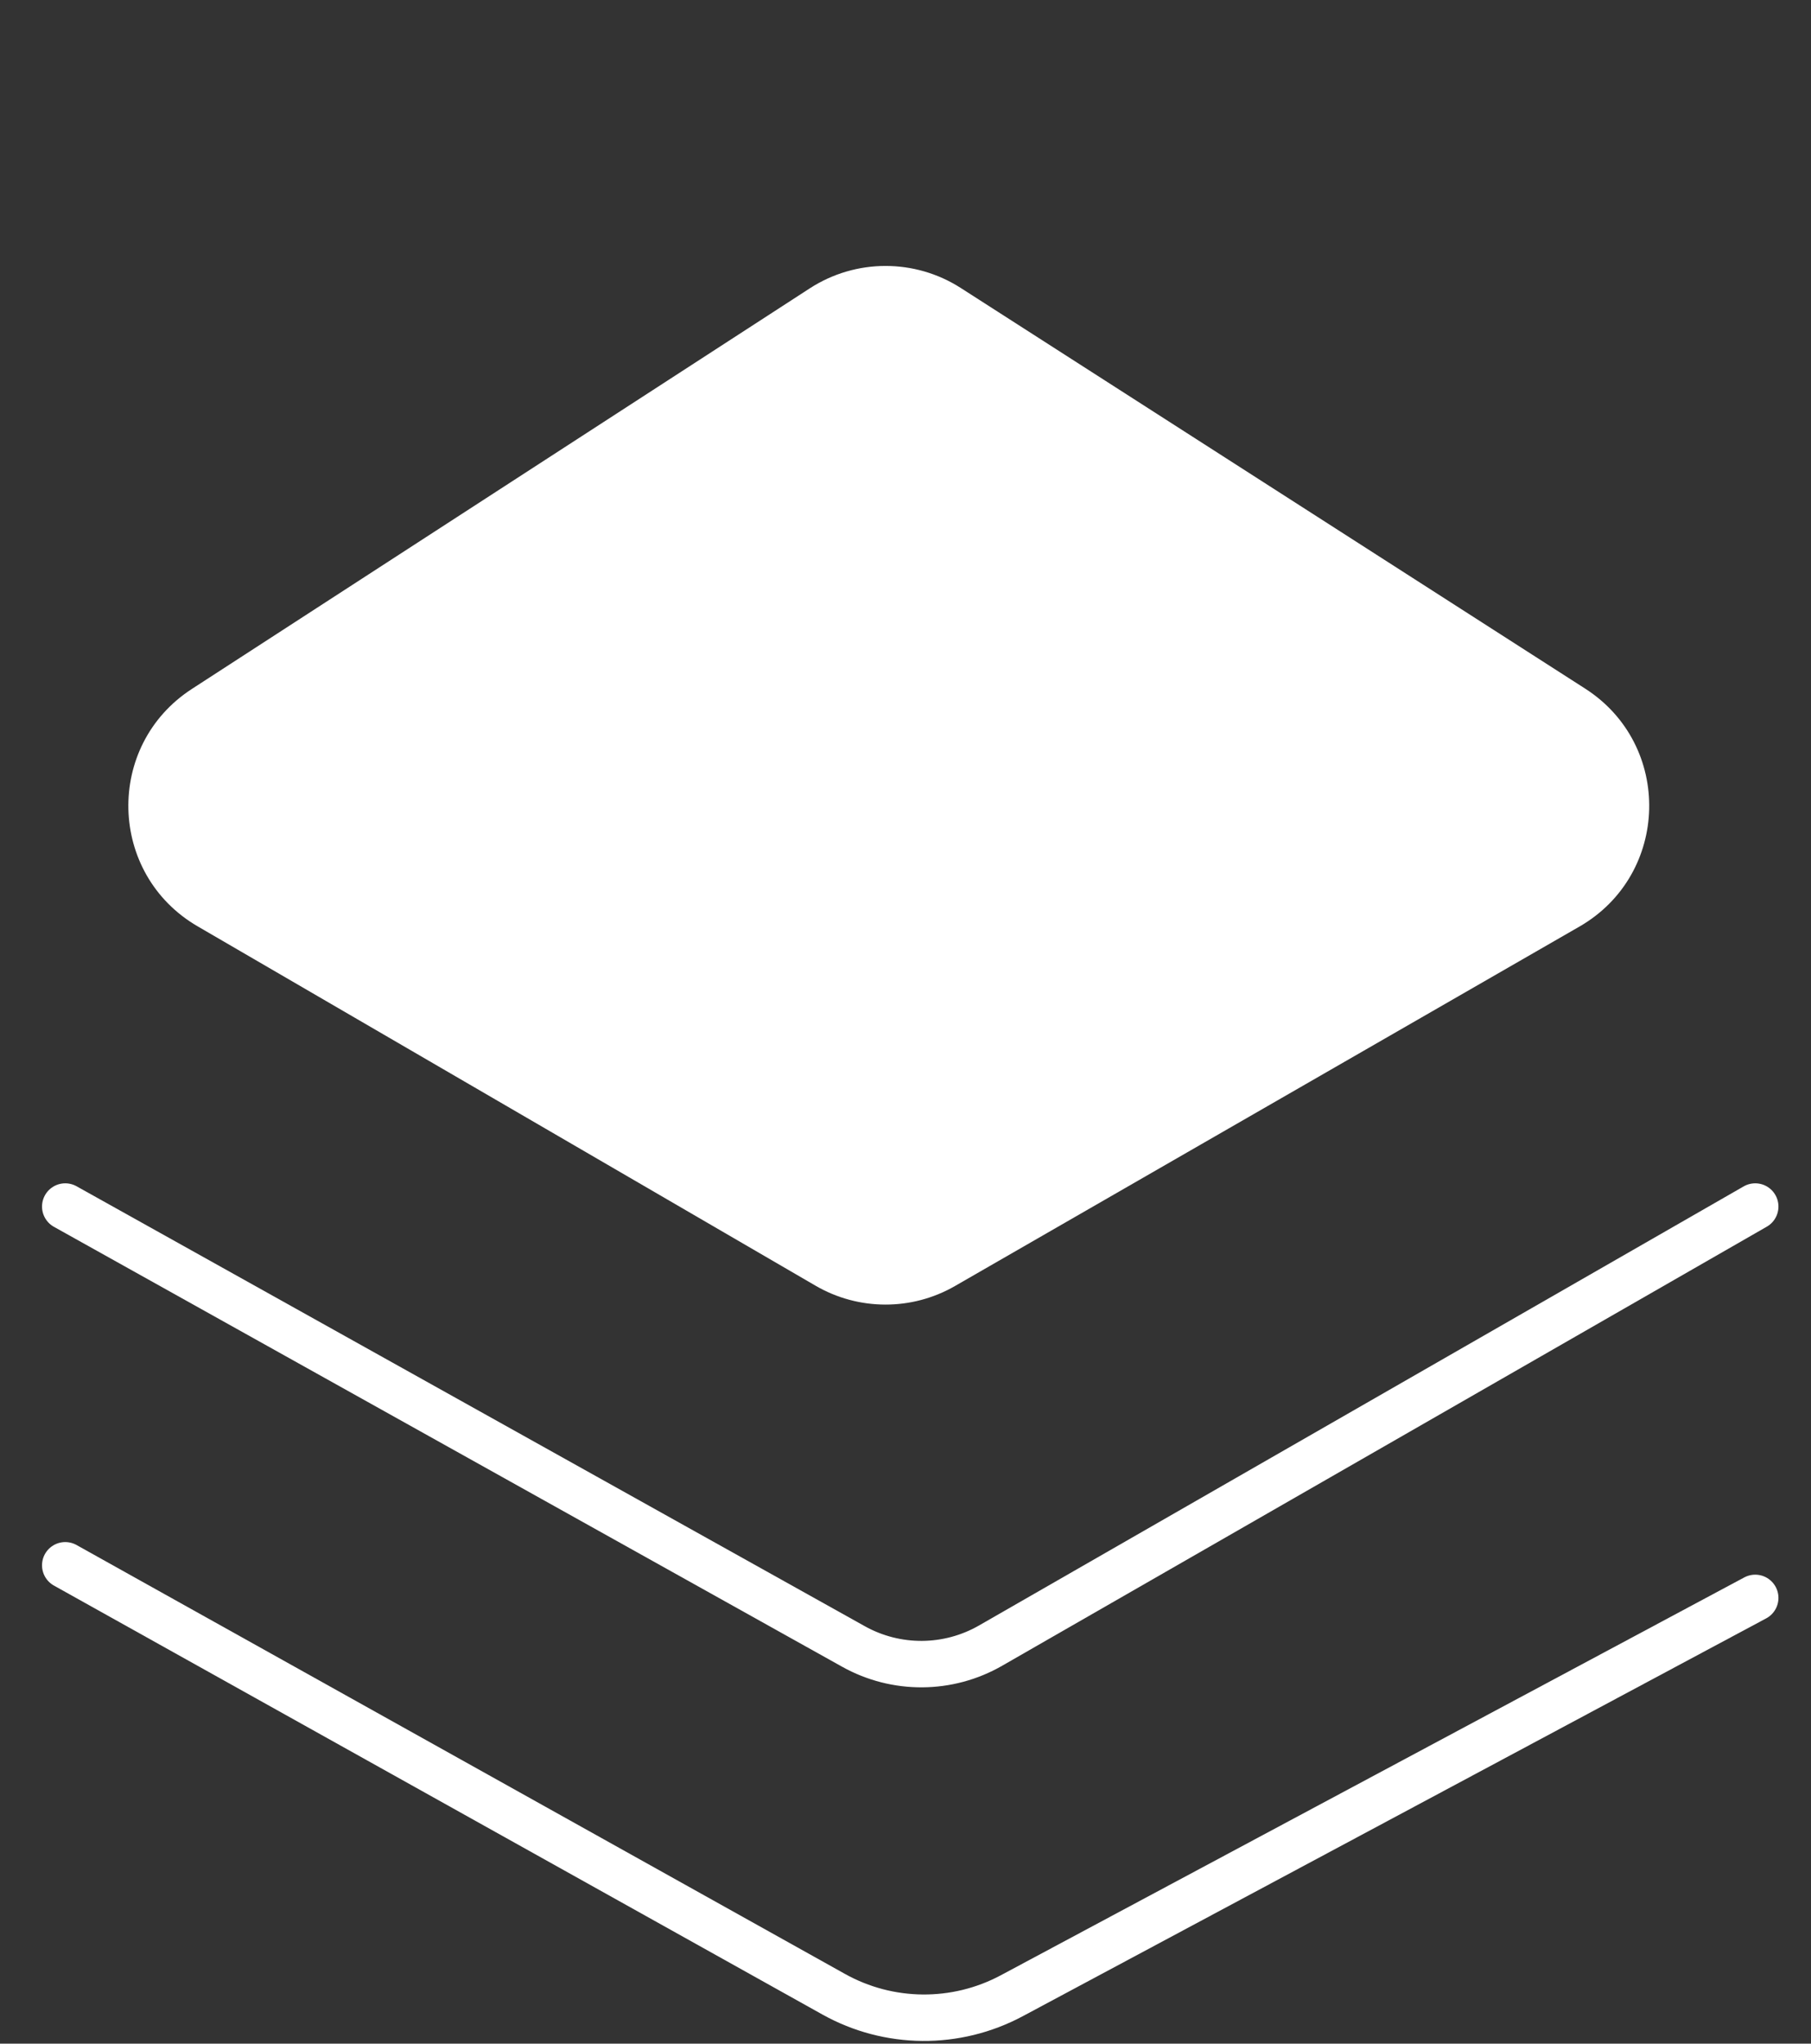 <svg width="39" height="44" viewBox="0 0 39 44" fill="none" xmlns="http://www.w3.org/2000/svg">
<rect x="0" y="0" width="39" height="44" fill="#333333" stroke="none"/>
<path d="M17.439 6.208C18.427 5.568 19.699 5.565 20.69 6.2L34.135 14.825C36.029 16.039 35.962 18.828 34.012 19.95L20.566 27.688C19.636 28.224 18.49 28.221 17.562 27.681L4.256 19.944C2.322 18.819 2.255 16.05 4.132 14.833L17.439 6.208Z" fill="white"/>
<path d="M1.405 25.977L18.378 35.448C19.298 35.962 20.42 35.955 21.333 35.43L37.799 25.977" stroke="white" stroke-linecap="round"/>
<path d="M1.405 33.701L17.952 42.935C19.141 43.599 20.587 43.611 21.788 42.969L37.799 34.403" stroke="white" stroke-linecap="round"/>
</svg>
